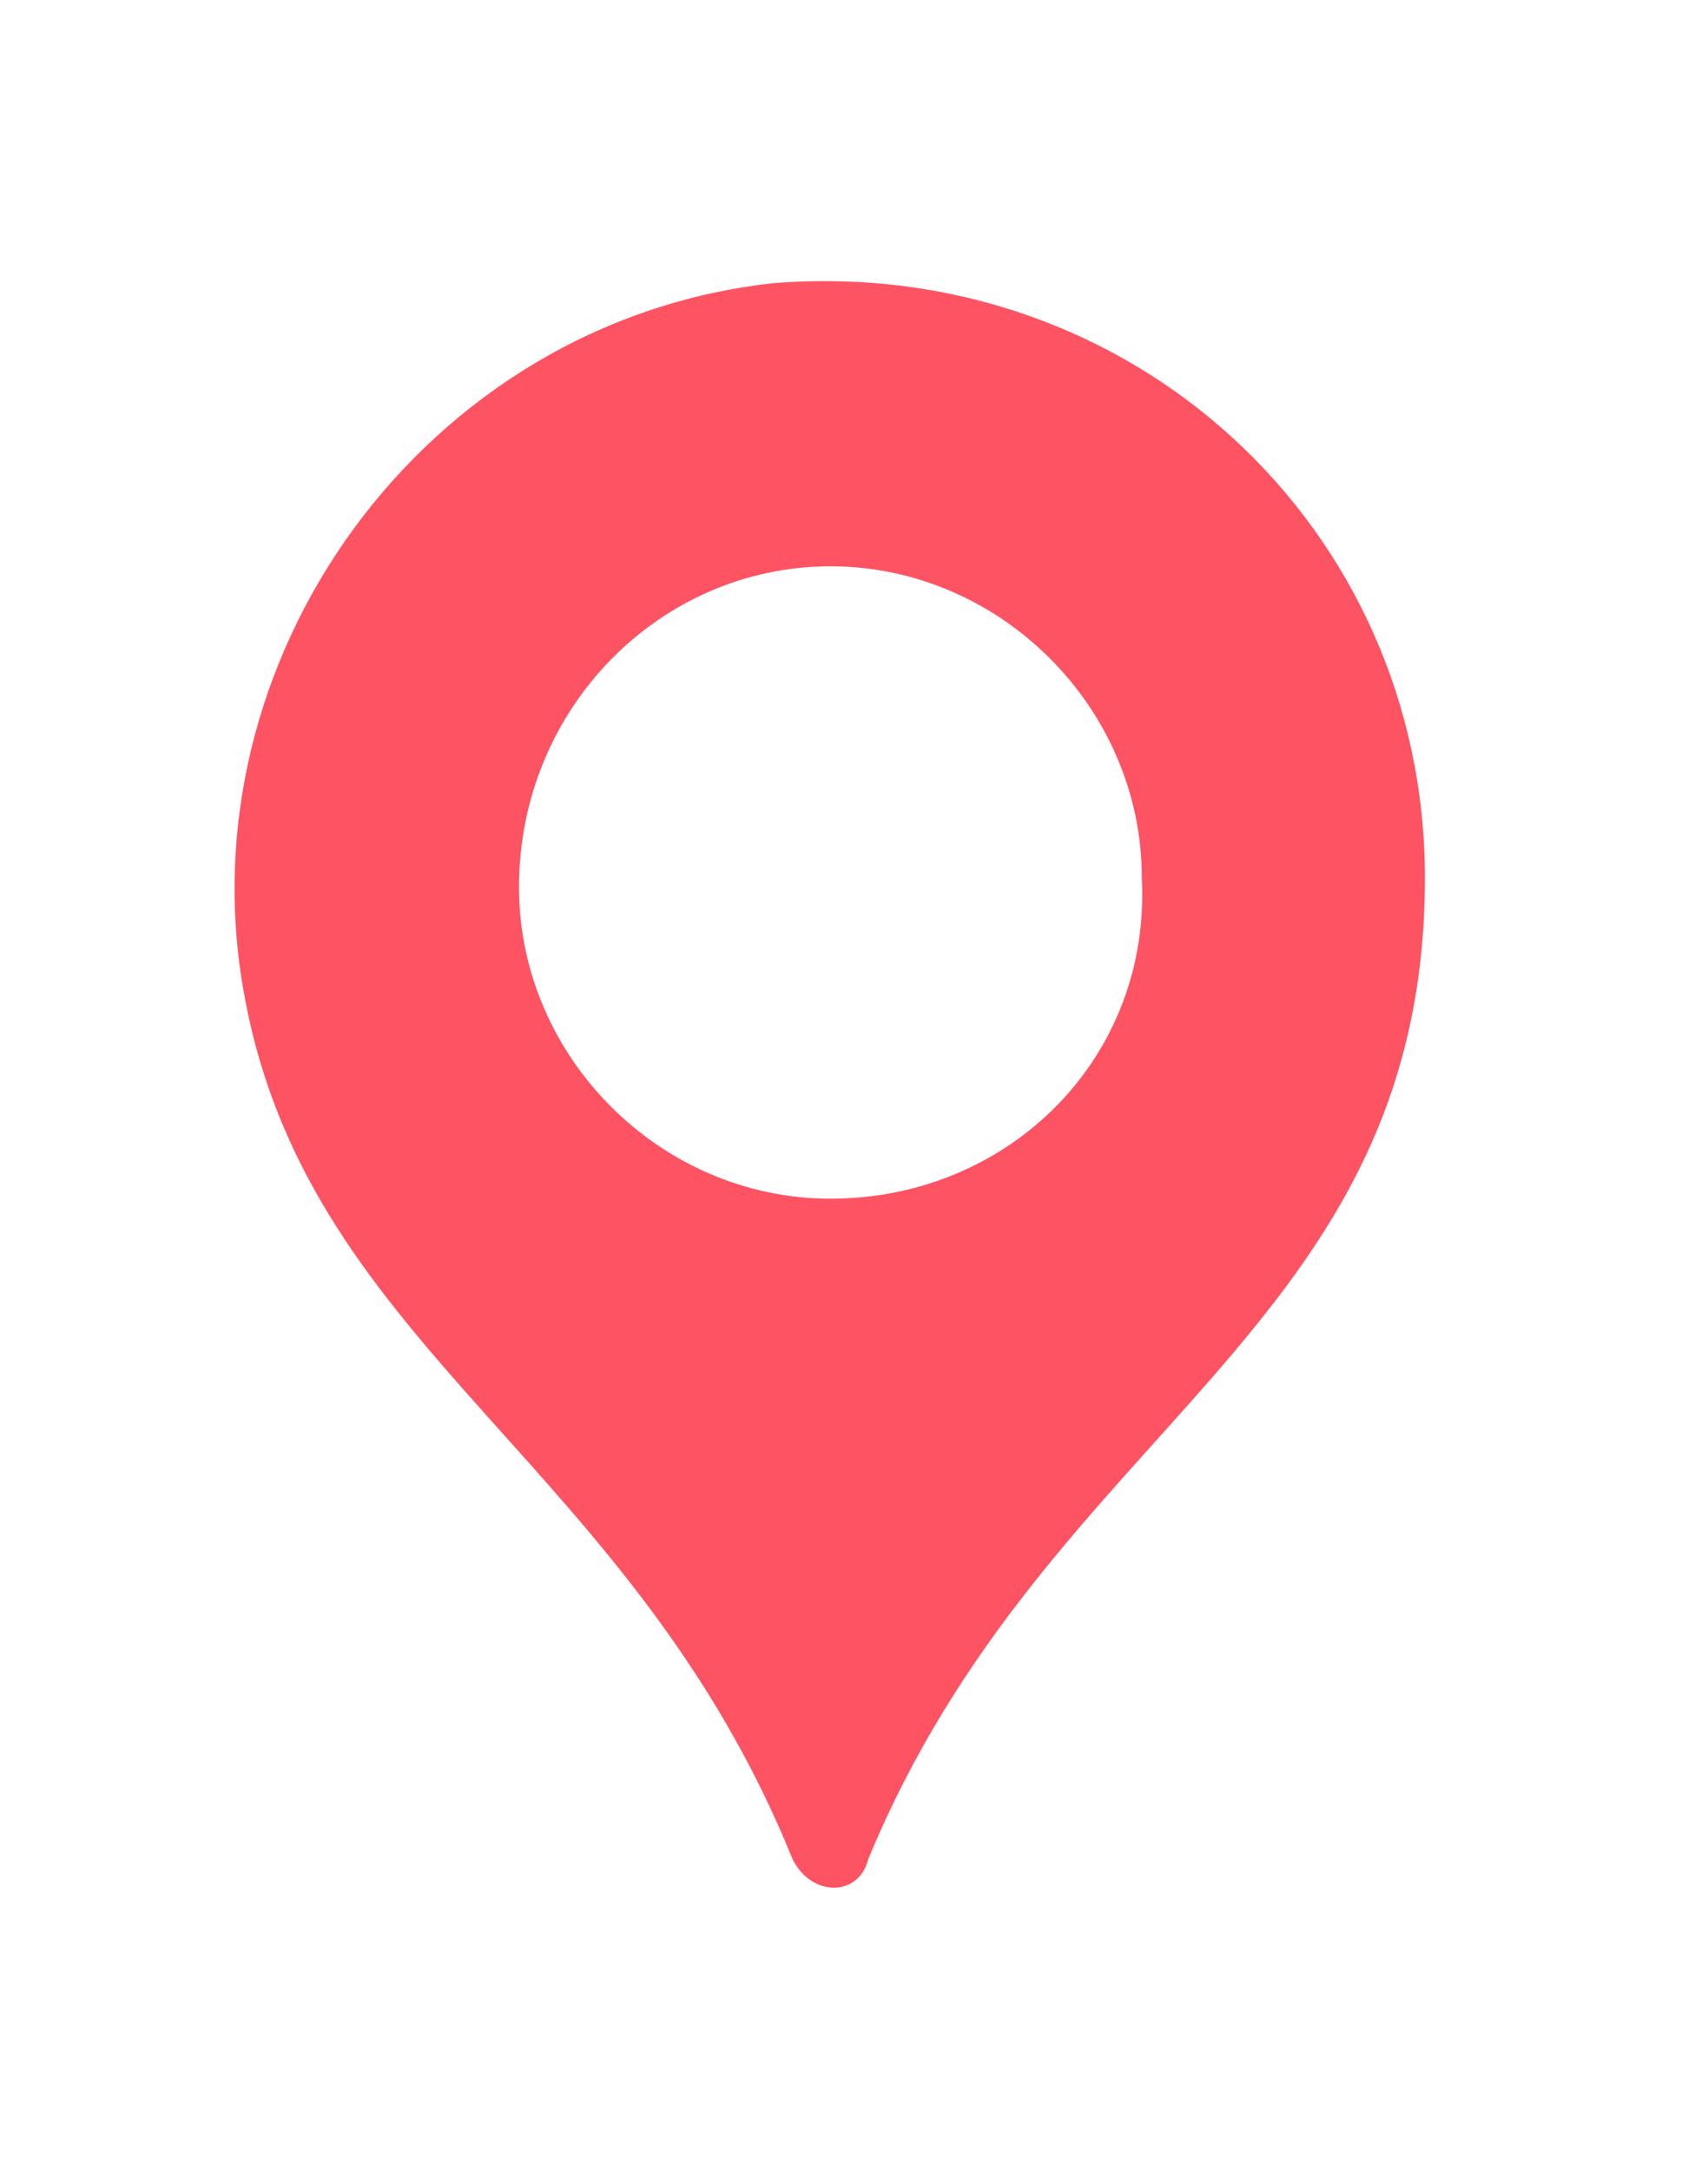 <?xml version="1.0" encoding="utf-8"?>
<!-- Generator: Adobe Illustrator 22.1.0, SVG Export Plug-In . SVG Version: 6.00 Build 0)  -->
<svg version="1.1" id="Capa_1" xmlns="http://www.w3.org/2000/svg" xmlns:xlink="http://www.w3.org/1999/xlink" x="0px" y="0px"
	 viewBox="0 0 18.1 23" style="enable-background:new 0 0 18.1 23;" xml:space="preserve">
<style type="text/css">
	.st0{fill:#FE5363;}
</style>
<path class="st0" d="M8.2,3c-3.7,0.4-6.3,4-5.6,7.6c0.7,3.7,4.1,4.9,5.8,9.1c0.2,0.4,0.7,0.4,0.8,0c1.9-4.6,5.9-5.6,5.9-10.4
	C15.1,5.6,12,2.7,8.2,3z M8.8,12.7c-1.8,0-3.3-1.5-3.3-3.3C5.5,7.5,7,6,8.8,6s3.3,1.5,3.3,3.3C12.2,11.2,10.7,12.7,8.8,12.7z"/>
</svg>
